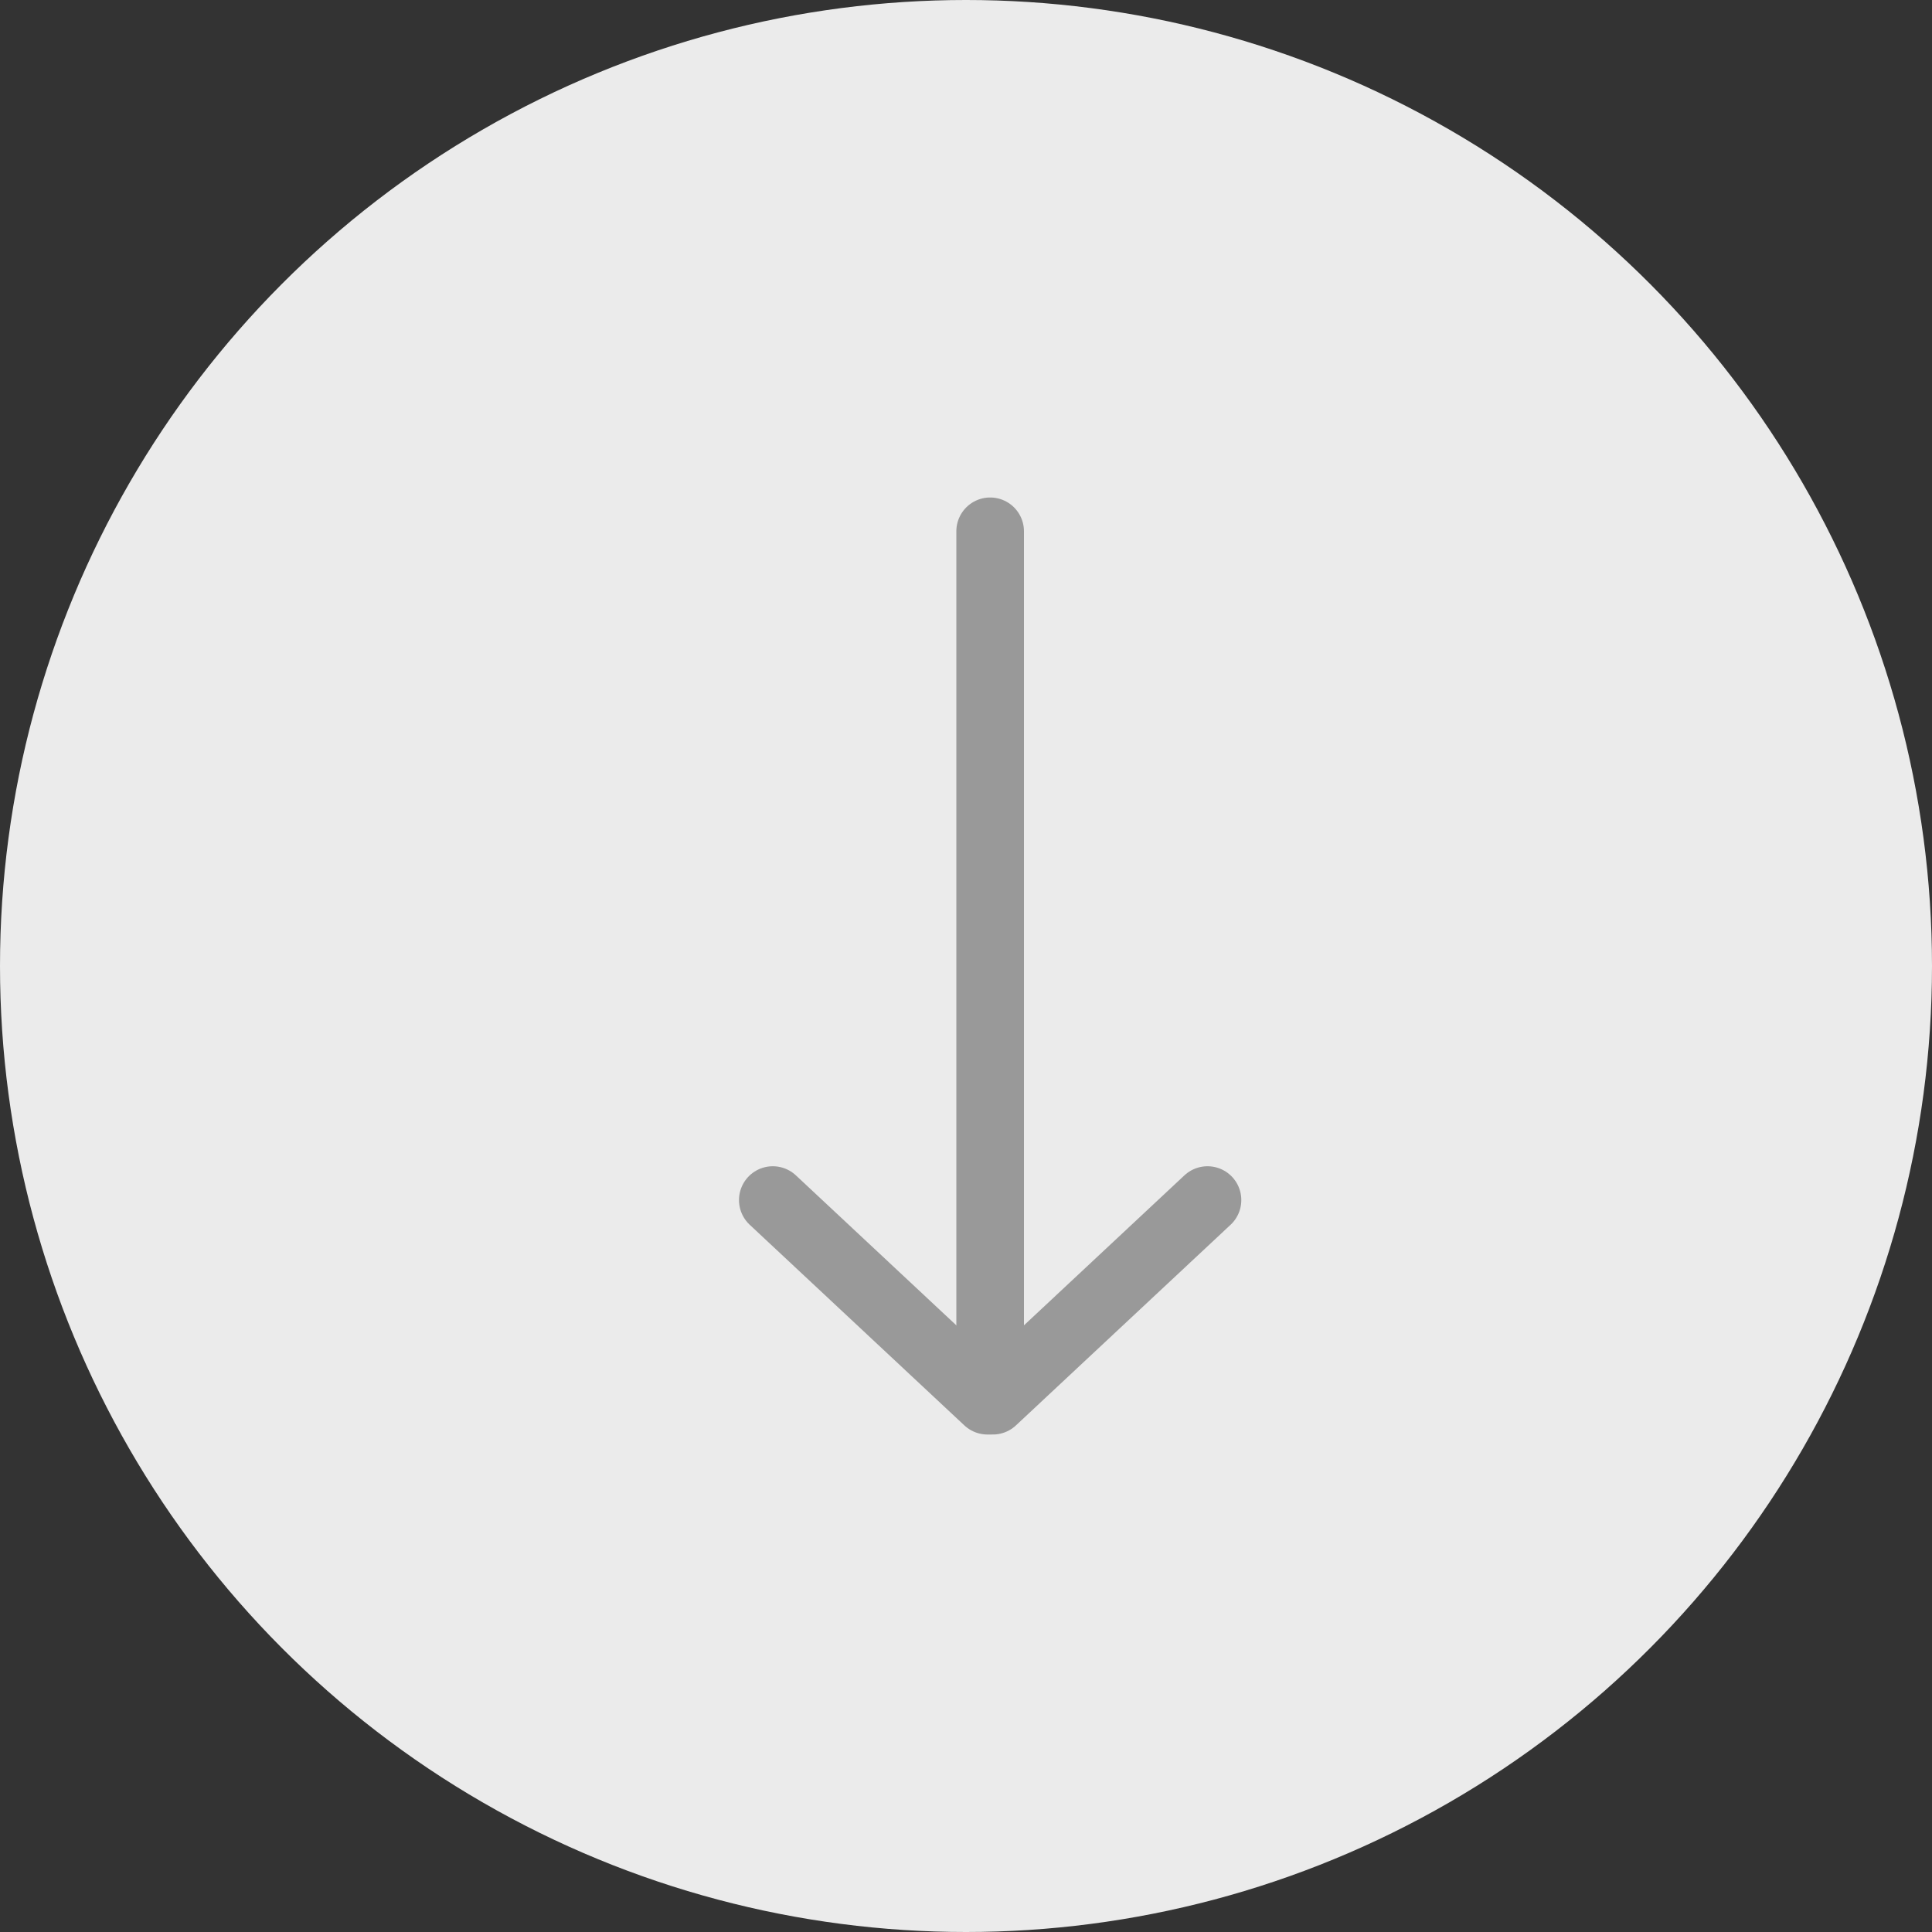 <?xml version="1.0" encoding="UTF-8"?>
<svg width="40px" height="40px" viewBox="0 0 40 40" version="1.1" xmlns="http://www.w3.org/2000/svg" xmlns:xlink="http://www.w3.org/1999/xlink">
    <rect x="0" y="0" width="40" height="40" fill="#333333" stroke="none"/>
    <!-- Generator: Sketch 51.3 (57544) - http://www.bohemiancoding.com/sketch -->
    <title>Scroll Arrow_Mobile</title>
    <desc>Created with Sketch.</desc>
    <defs></defs>
    <g id="Scroll-Arrow_Mobile" stroke="none" stroke-width="1" fill="none" fill-rule="evenodd">
        <circle id="Oval-4" fill="#EBEBEB" fill-rule="nonzero" cx="20" cy="20" r="20"></circle>
        <g id="Group" transform="translate(16, 11)" stroke="#999999" stroke-linecap="round" stroke-linejoin="round" stroke-width="1.4">
            <path d="M4.5,0 L4.5,17.852" id="Line"></path>
            <polyline id="Path-2" transform="translate(4.5, 15.923) scale(-1, 1) translate(-4.5, -15.923) " points="9 13.846 4.556 18 4.444 18 0 13.846"></polyline>
        </g>
    </g>
</svg>